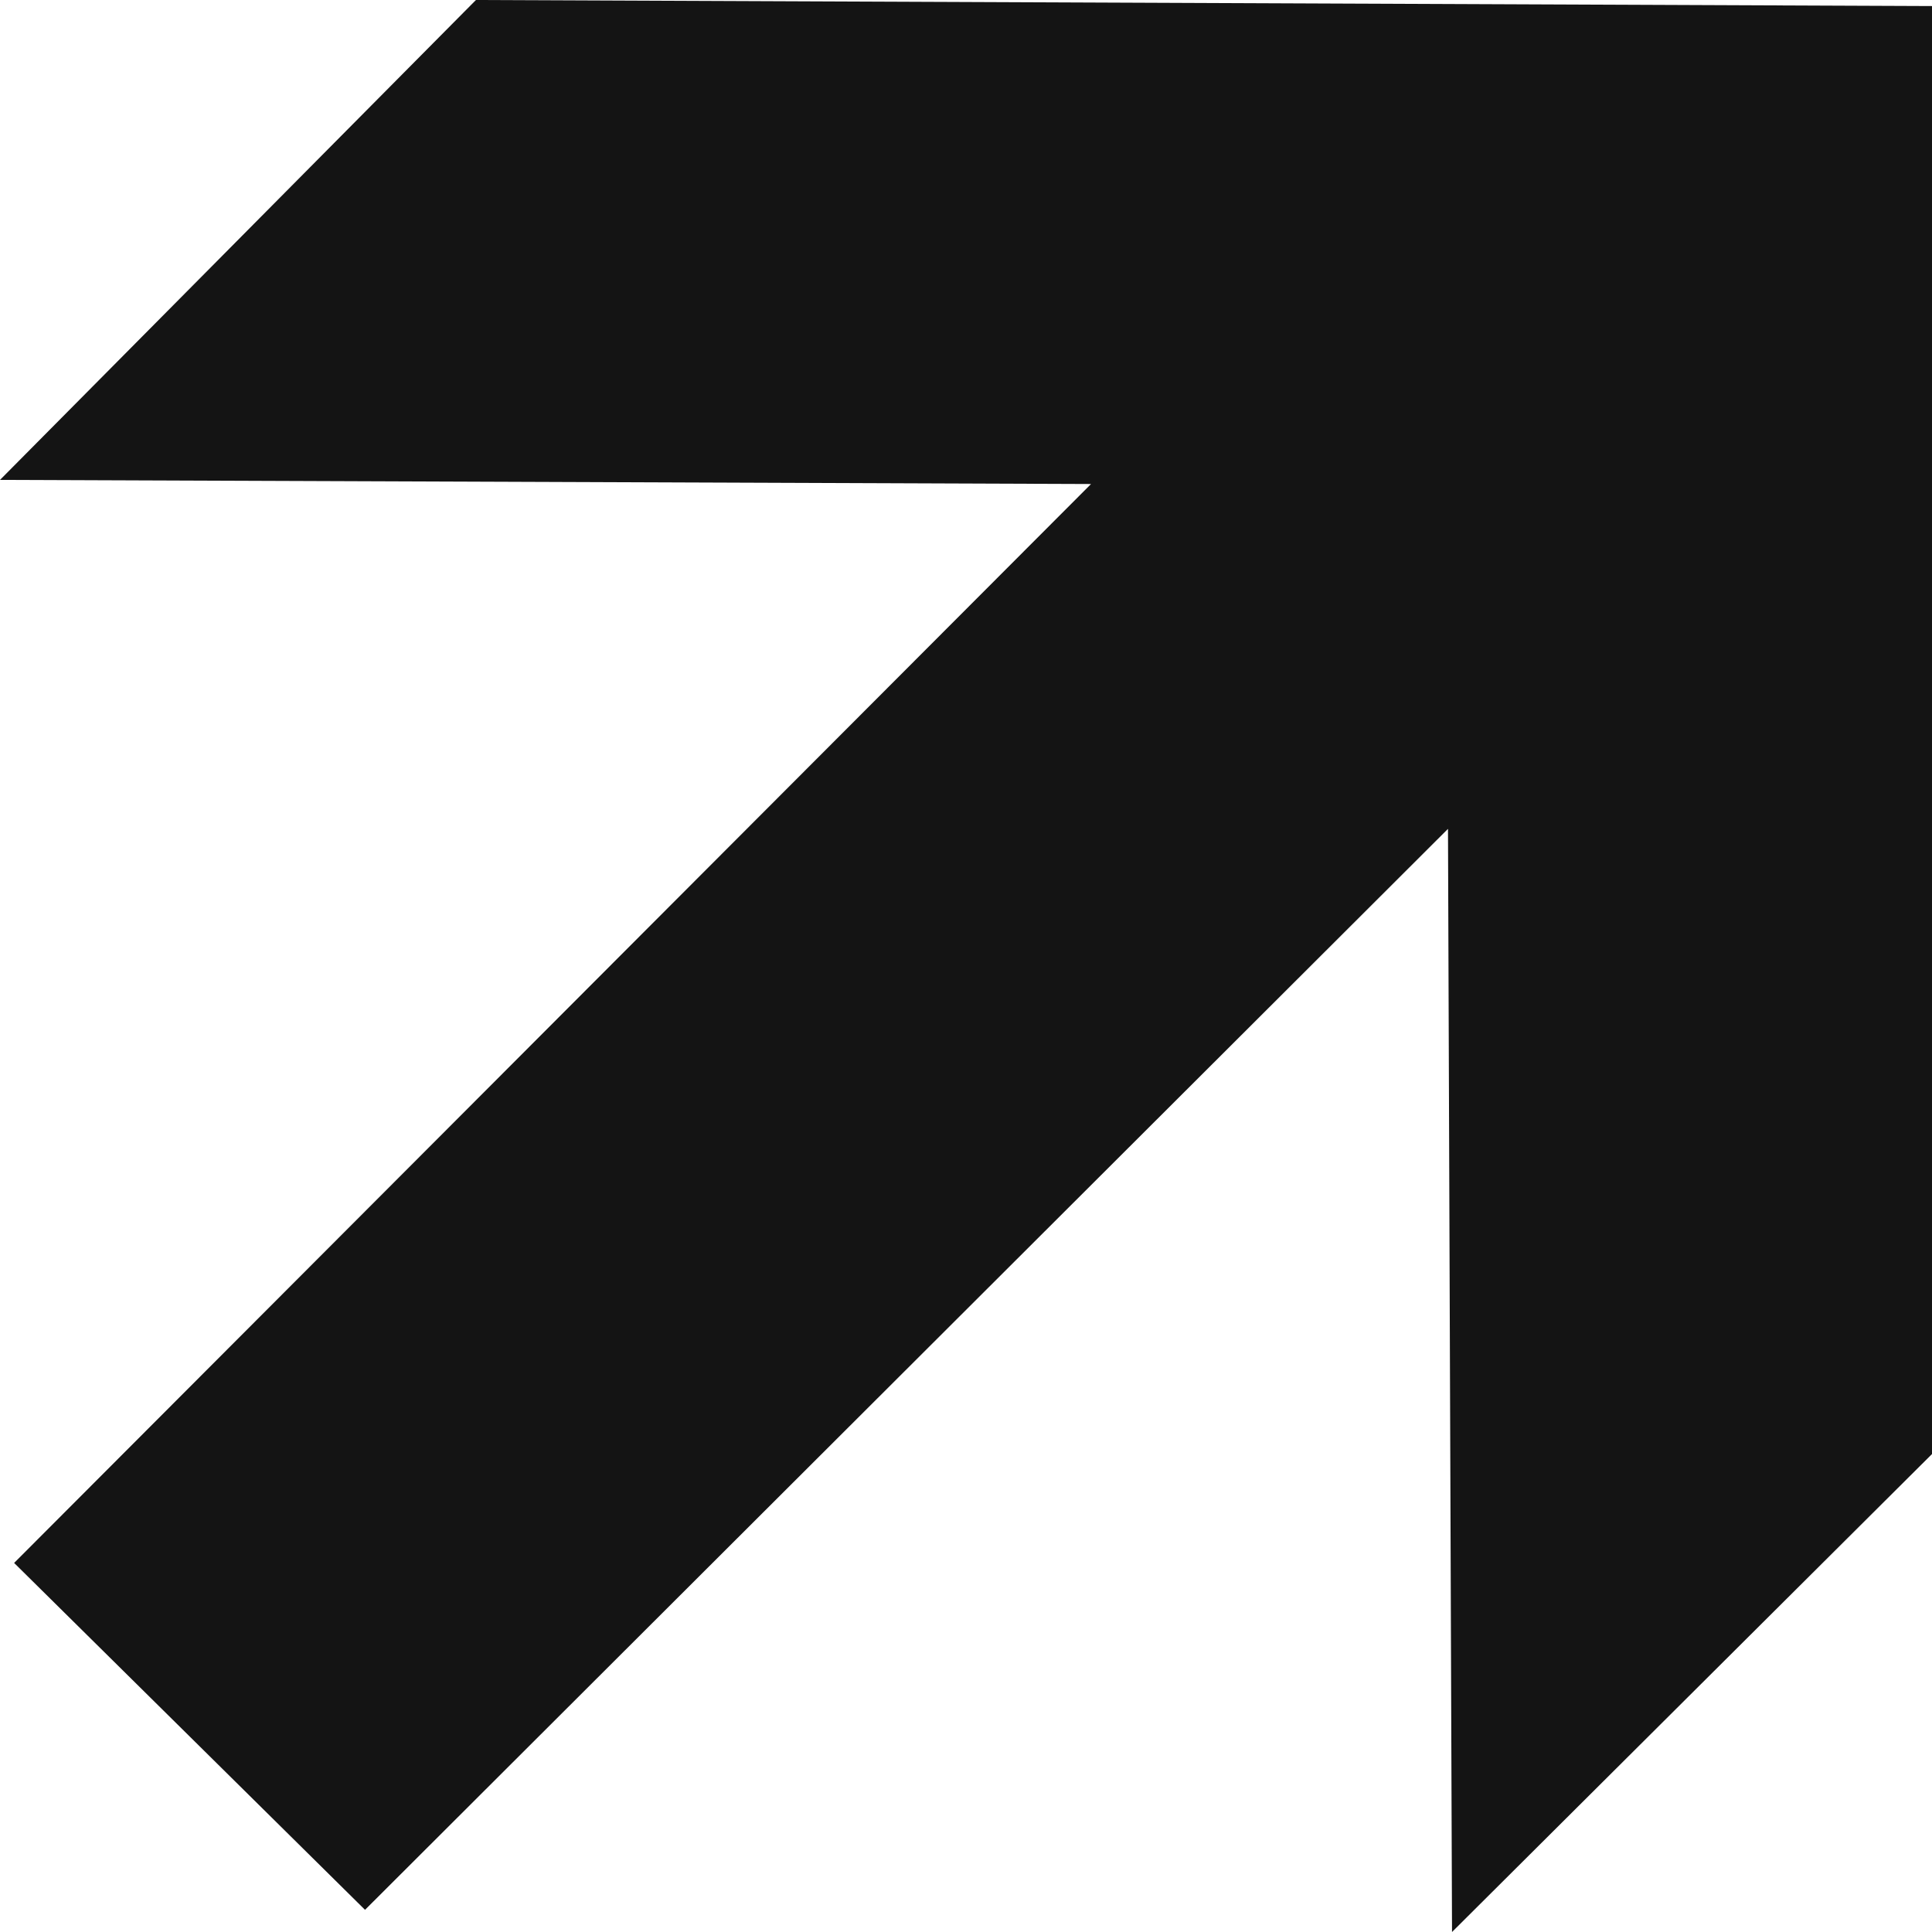 <svg xmlns="http://www.w3.org/2000/svg" width="72.755" height="72.755" viewBox="0 0 72.755 72.755">
  <path id="path2265" d="M55.387,74.283l-.152-41.542L14.453,73.448,1.239,60.385l40.554-40.63L.707,19.6,18.63,1.528l54.832.228V56.284Z" transform="translate(-0.707 -1.528)" fill="#141414" fill-rule="evenodd"/>
</svg>
